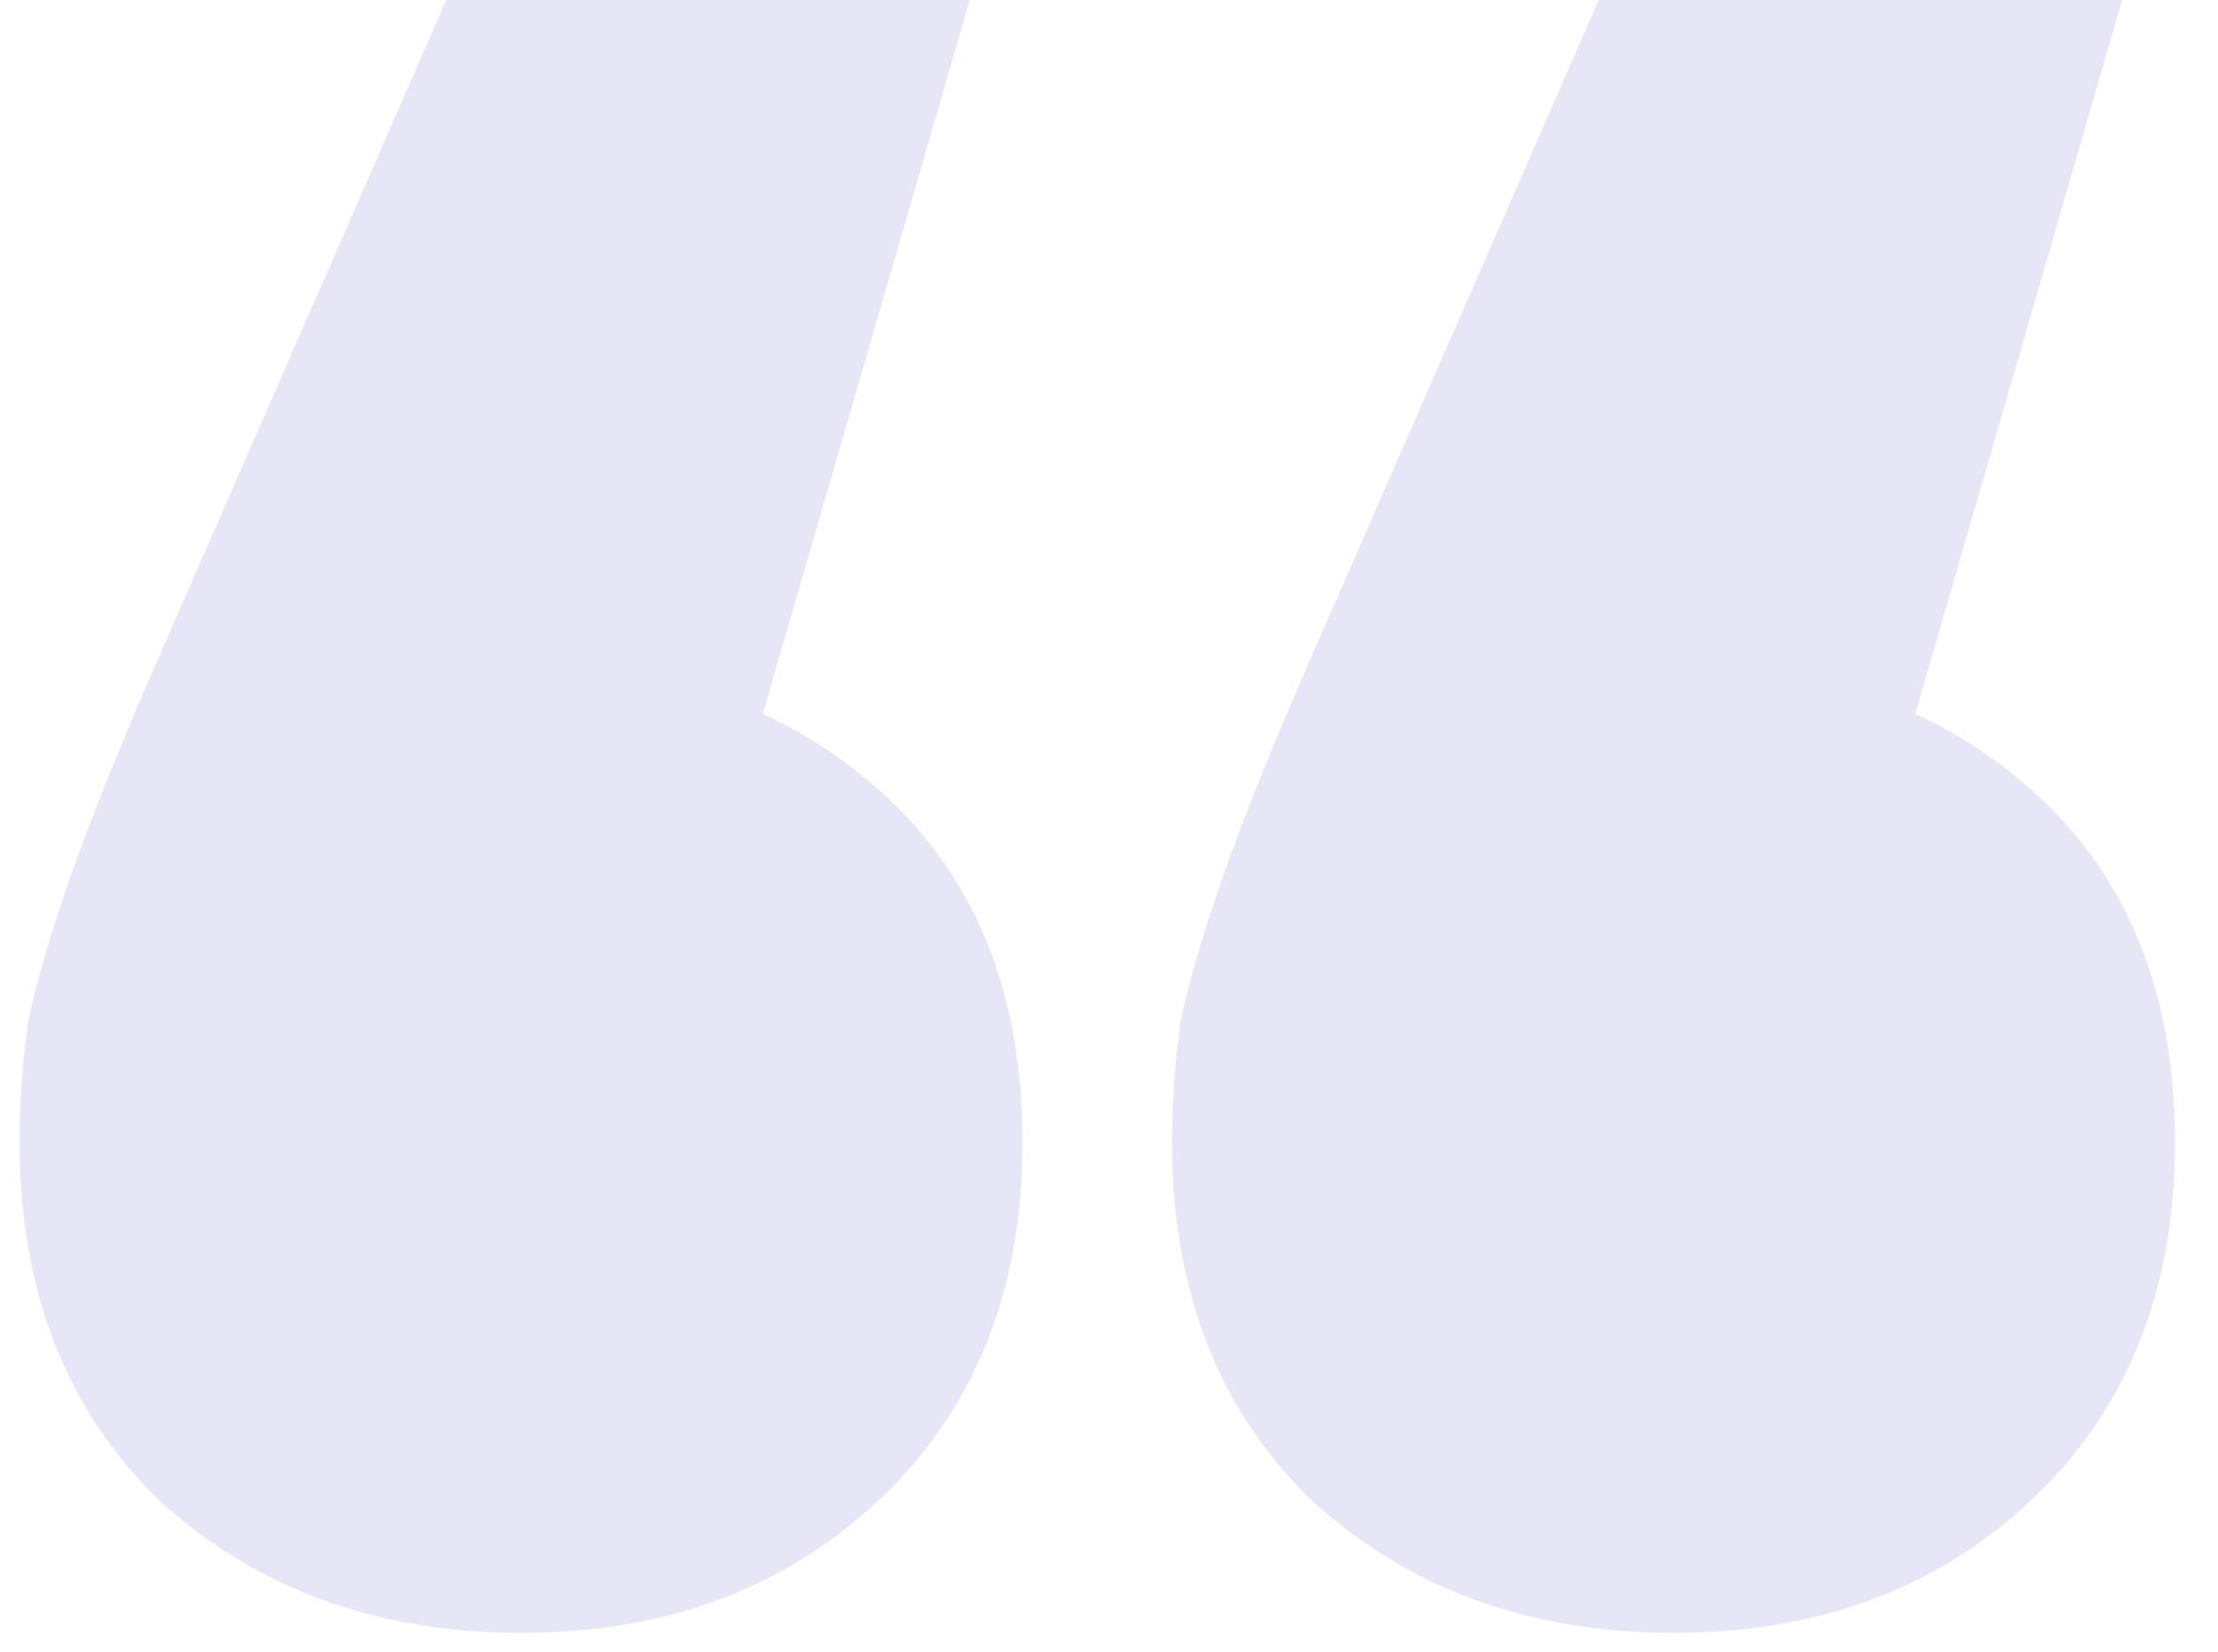<?xml version="1.0" encoding="UTF-8"?> <svg xmlns="http://www.w3.org/2000/svg" width="47" height="35" viewBox="0 0 47 35" fill="none"><g id="Group 601"><path id="Vector" opacity="0.5" d="M20.549 0L13.558 24.118L11.042 14.1C14.149 14.1 16.696 14.996 18.685 16.79C20.673 18.583 21.668 21.057 21.668 24.211C21.668 27.365 20.642 29.9 18.592 31.817C16.603 33.672 14.086 34.6 11.042 34.6C7.997 34.6 5.449 33.672 3.399 31.817C1.41 29.9 0.416 27.365 0.416 24.211C0.416 23.345 0.478 22.479 0.602 21.613C0.789 20.748 1.1 19.696 1.535 18.459C1.969 17.223 2.622 15.615 3.492 13.636L9.457 0H20.549ZM44.969 0L37.979 24.118L35.462 14.1C38.569 14.1 41.117 14.996 43.105 16.79C45.094 18.583 46.088 21.057 46.088 24.211C46.088 27.365 45.063 29.9 43.012 31.817C41.024 33.672 38.507 34.6 35.462 34.6C32.417 34.6 29.87 33.672 27.819 31.817C25.831 29.9 24.837 27.365 24.837 24.211C24.837 23.345 24.899 22.479 25.023 21.613C25.209 20.748 25.52 19.696 25.955 18.459C26.39 17.223 27.043 15.615 27.912 13.636L33.878 0H44.969Z" fill="#CFCEF0"></path></g></svg> 